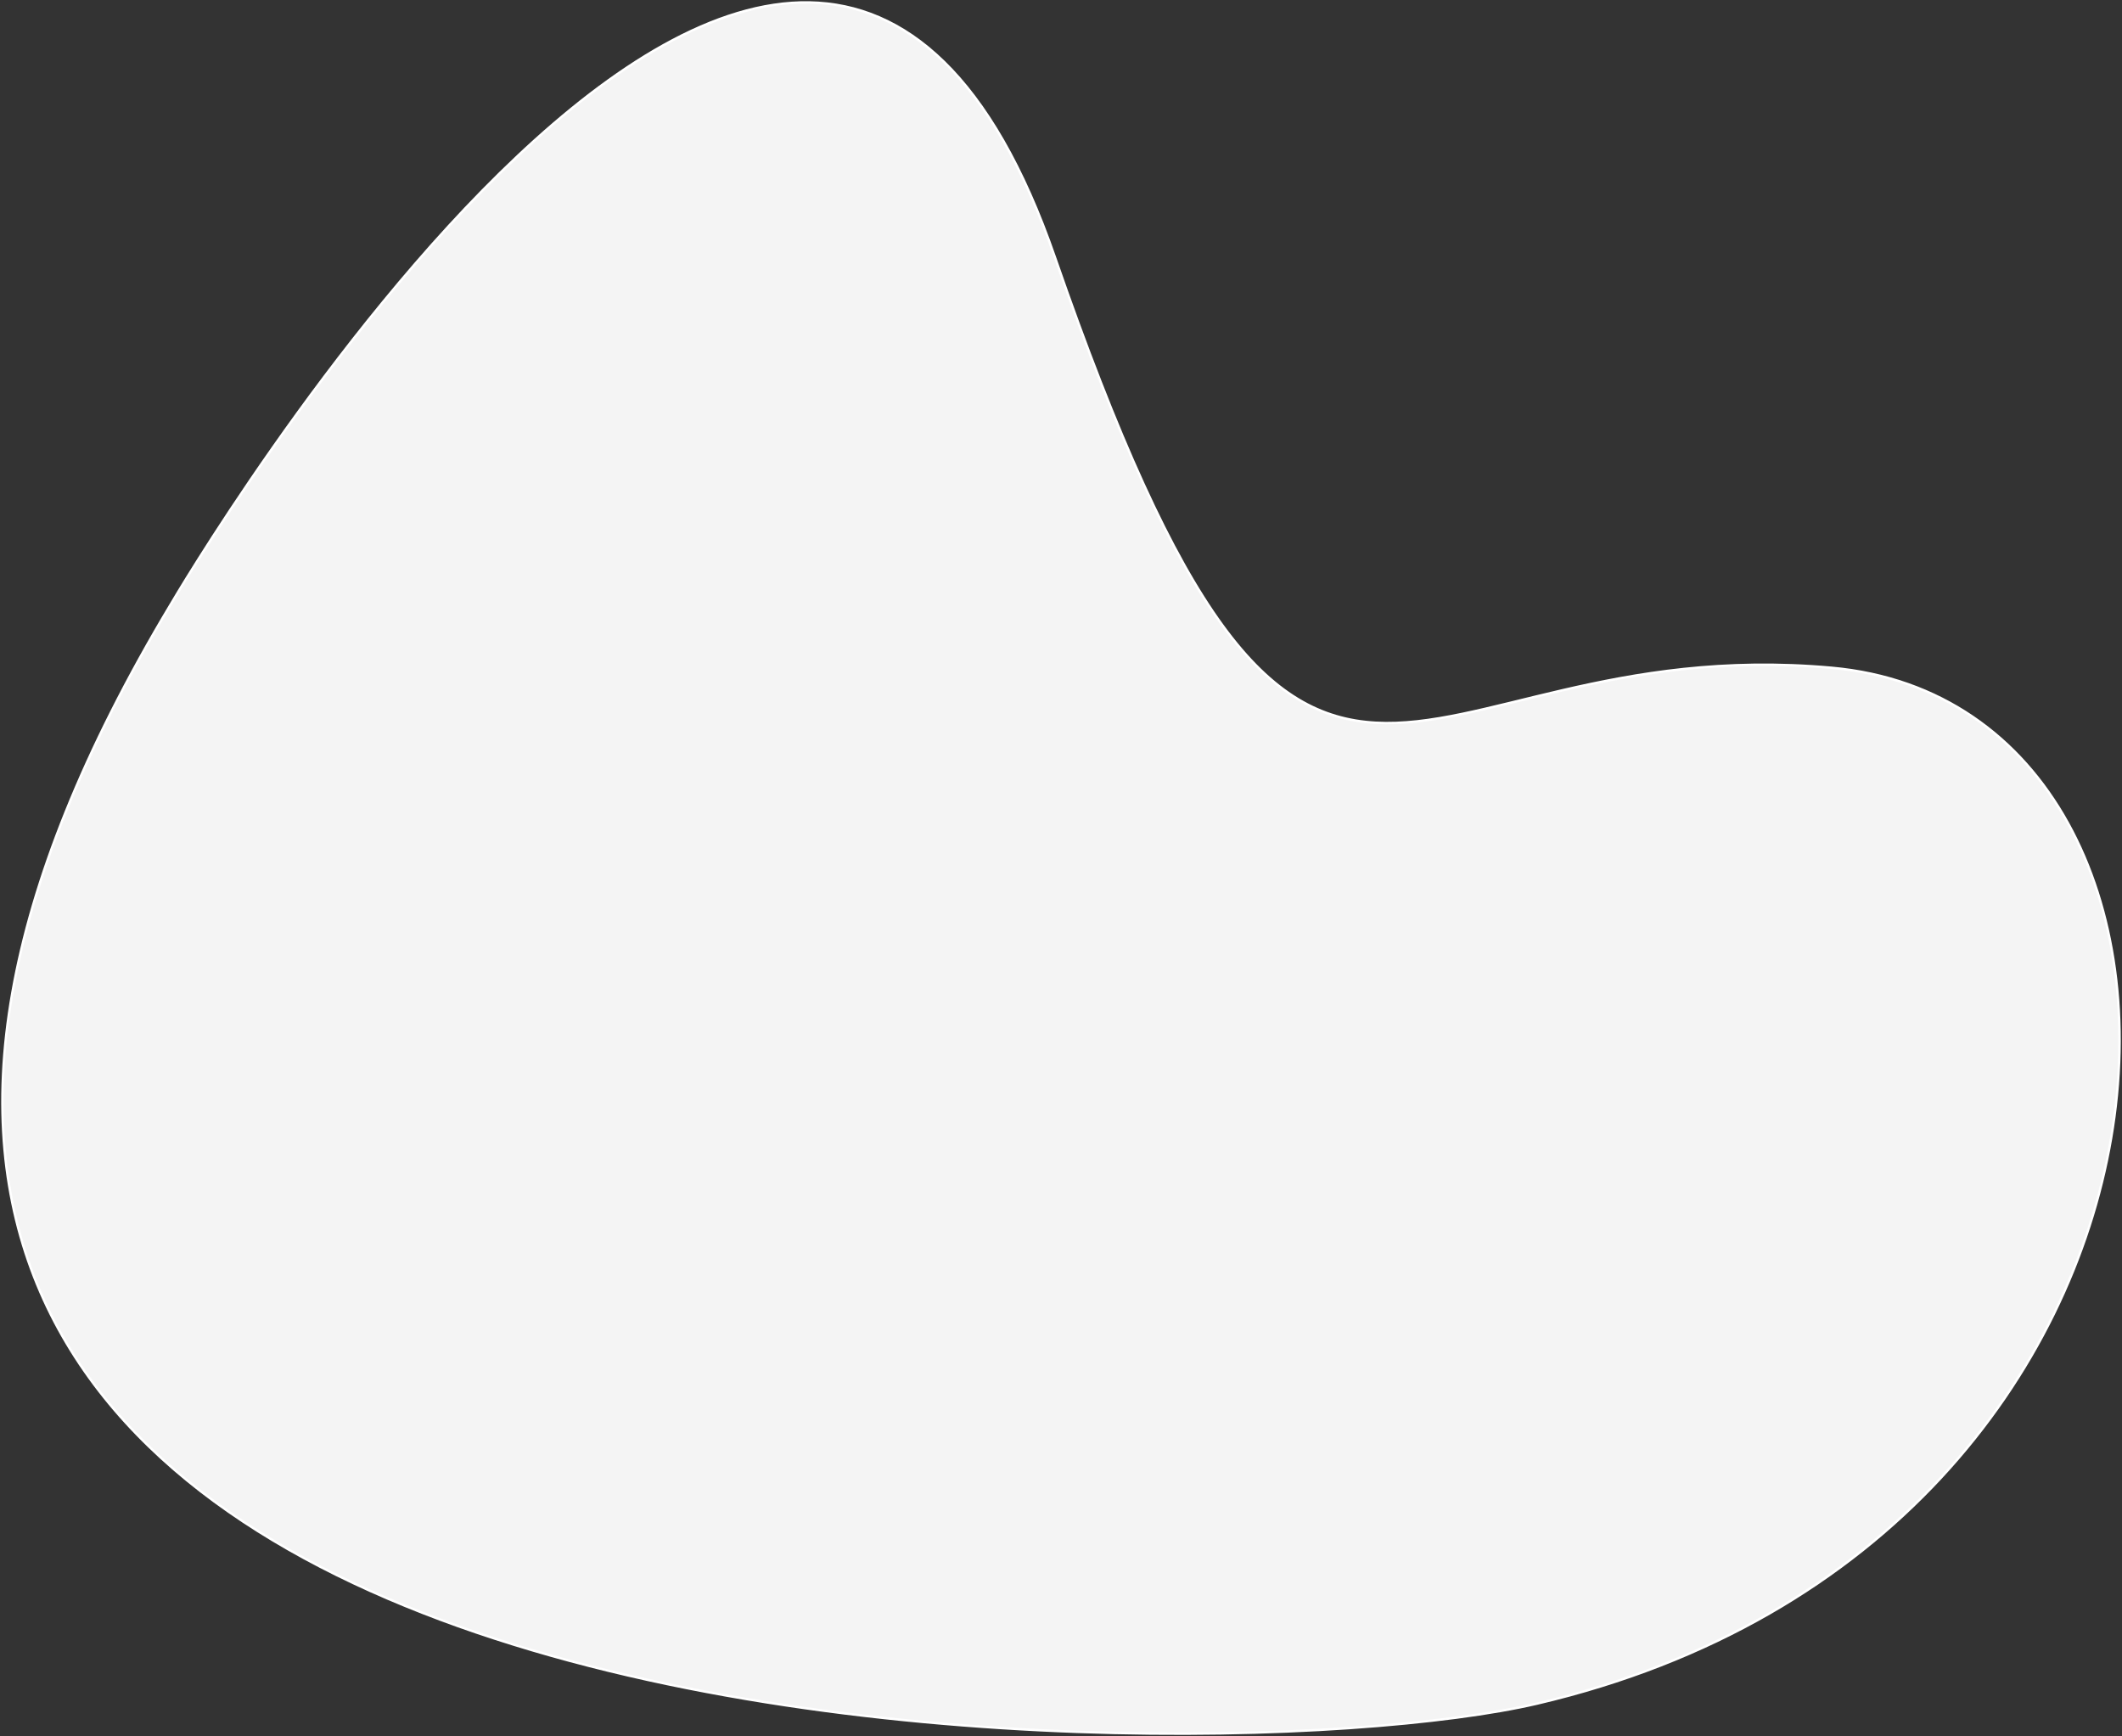<?xml version="1.0" encoding="UTF-8"?> <svg xmlns="http://www.w3.org/2000/svg" viewBox="0 0 529.43 433.10" data-guides="{&quot;vertical&quot;:[],&quot;horizontal&quot;:[]}"><rect x="0" y="0" width="529.43" height="433.10" fill="#333333" stroke="none"/><path fill="#f4f4f4" stroke="#ffffff" fill-opacity="1" stroke-width="0.6" stroke-opacity="1" id="tSvgdaef337c5e" title="Path 1" d="M42.619 150.744C42.619 150.744 199.838 -118.6 263.212 64.213C326.587 247.025 348.525 156.838 456.994 166.588C565.462 176.338 558.899 384 383.462 425C296.414 445.343 -133.697 444.5 42.619 150.744"></path><defs></defs></svg> 